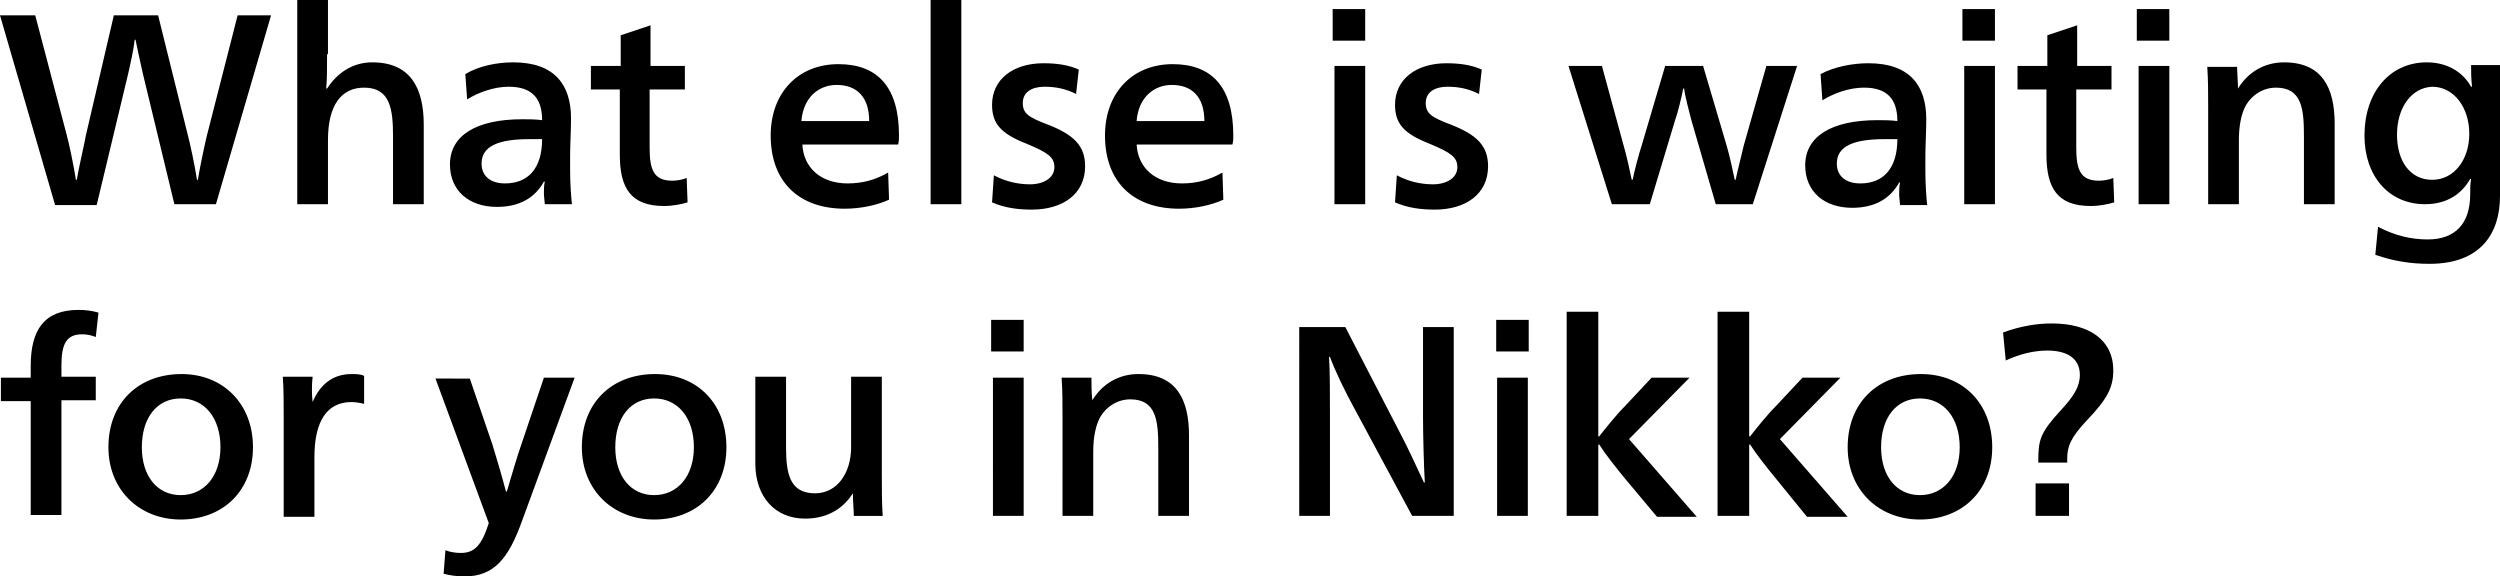 <svg xmlns="http://www.w3.org/2000/svg" viewBox="0 0 276.7 63.8"><path d="M15.8 8.1c-.2-.9-.6-2.7-.8-3.7h-.1c-.1 1.1-.5 2.8-.7 3.7l-3.5 14.6H6.1L0 1.7h3.9L7.4 15c.2.7.8 3.5 1 4.9h.1c.2-1.3.9-4.2 1-4.9l3.1-13.3h4.9L20.8 15c.2.7.8 3.5 1 4.9h.1c.2-1.3.8-4.1 1-4.9l3.4-13.3H30l-6.1 20.9h-4.6L15.8 8.1zM36.2 6c0 1.4 0 3-.1 3.8h.1c1.1-1.7 2.8-2.9 5-2.9 4.2 0 5.7 2.8 5.7 6.9v8.8h-3.4v-7.5c0-3-.3-5.4-3.2-5.4-2.5 0-4 1.9-4 5.8v7.1h-3.4V0h3.4v6zm15.3 2.2c1.5-.9 3.5-1.3 5.3-1.3 4.6 0 6.4 2.5 6.4 6.2 0 1.3-.1 3-.1 4.1v1.6c0 1.5.1 2.9.2 3.8h-3c0-.2-.1-.8-.1-1.2 0-.4 0-.9.1-1.3h-.1c-1 1.8-2.7 2.8-5.2 2.8-3.1 0-5.2-1.8-5.2-4.7 0-3.2 2.9-5 8-5 .6 0 1.5 0 2.2.1 0-2.5-1.2-3.7-3.7-3.7-1.6 0-3.3.6-4.6 1.4l-.2-2.8zm7.1 7.2c-3.5 0-5.3.8-5.3 2.7 0 1.4 1 2.2 2.6 2.2 2.5 0 4.1-1.6 4.1-4.9h-1.4zm13.3-8.1h3.9v2.6h-3.9v6.4c0 2.4.4 3.7 2.5 3.7.5 0 1.1-.1 1.6-.3l.1 2.7c-.7.2-1.6.4-2.6.4-3.7 0-4.9-2-4.9-5.7V9.9h-3.2V7.3h3.3V3.9L72 2.8v4.5zm16.9 8.6c.1 2.7 2.1 4.4 5 4.4 1.7 0 3.1-.4 4.5-1.2l.1 3c-1.3.6-3.1 1-4.9 1-5.1 0-8.2-3-8.2-8.1 0-4.7 3-7.9 7.5-7.9 4.3 0 6.7 2.5 6.7 7.9 0 .3 0 .7-.1 1H88.8zm7.4-2.5c0-2.7-1.4-4-3.6-4-2 0-3.7 1.4-3.9 4h7.5zm10.2 9.2H103V0h3.4v22.6zm3.6-3.2c1.3.7 2.7 1 4 1 1.5 0 2.7-.7 2.7-1.9 0-1.1-.7-1.6-3.1-2.6-2.8-1.1-3.8-2.2-3.8-4.3 0-2.8 2.3-4.6 5.7-4.6 1.5 0 2.8.2 3.9.7l-.3 2.7c-1.2-.6-2.3-.8-3.5-.8-1.4 0-2.4.6-2.4 1.8s.7 1.6 2.8 2.4c2.8 1.1 4.1 2.3 4.1 4.6 0 3.1-2.5 4.8-5.9 4.8-1.6 0-3-.2-4.4-.8l.2-3zm15.8-3.5c.1 2.7 2.1 4.4 5 4.4 1.7 0 3.1-.4 4.5-1.2l.1 3c-1.3.6-3.1 1-4.9 1-5.1 0-8.2-3-8.2-8.1 0-4.7 3-7.9 7.5-7.9 4.3 0 6.7 2.5 6.7 7.9 0 .3 0 .7-.1 1h-10.6zm7.5-2.5c0-2.7-1.4-4-3.6-4-2 0-3.7 1.4-3.9 4h7.5zm17.8-8.9h-3.6V1h3.6v3.5zm0 18.1h-3.4V7.3h3.4v15.3zm3.5-3.2c1.3.7 2.7 1 4 1 1.5 0 2.7-.7 2.7-1.9 0-1.1-.7-1.6-3.1-2.6-2.8-1.1-3.8-2.2-3.8-4.3 0-2.8 2.3-4.6 5.7-4.6 1.5 0 2.8.2 3.9.7l-.3 2.7c-1.2-.6-2.3-.8-3.5-.8-1.4 0-2.4.6-2.4 1.8s.7 1.6 2.8 2.4c2.8 1.1 4.1 2.3 4.1 4.6 0 3.1-2.5 4.8-5.9 4.8-1.6 0-3-.2-4.4-.8l.2-3zm23.8 3.2l-4.8-15.3h3.7l2.4 8.8c.3 1 .7 2.8.9 3.8h.1c.2-1 .7-2.9 1-3.8l2.6-8.8h4.2l2.6 8.8c.3 1 .7 2.8.9 3.8h.1c.2-1 .7-2.9.9-3.8l2.5-8.8h3.4L194 22.6h-4.1l-2.7-9.3c-.2-.8-.7-2.6-.8-3.5h-.1c-.2 1-.6 2.7-.9 3.5l-2.8 9.3h-4.2zm23.1-14.4C203 7.4 205 7 206.8 7c4.6 0 6.4 2.5 6.4 6.2 0 1.3-.1 3-.1 4.1v1.6c0 1.5.1 2.9.2 3.8h-3c0-.2-.1-.8-.1-1.2 0-.4 0-.9.1-1.3h-.1c-1 1.8-2.7 2.8-5.2 2.8-3.1 0-5.2-1.8-5.2-4.7 0-3.2 2.9-5 8-5 .6 0 1.5 0 2.2.1 0-2.5-1.2-3.7-3.7-3.7-1.6 0-3.3.6-4.6 1.4l-.2-2.9zm7.1 7.2c-3.5 0-5.3.8-5.3 2.7 0 1.4 1 2.2 2.6 2.2 2.5 0 4.1-1.6 4.1-4.9h-1.4zm12.2-10.9h-3.6V1h3.6v3.5zm0 18.1h-3.4V7.3h3.4v15.3zm9-15.3h3.9v2.6h-3.9v6.4c0 2.4.4 3.7 2.5 3.7.5 0 1.1-.1 1.6-.3l.1 2.7c-.7.2-1.6.4-2.6.4-3.7 0-4.9-2-4.9-5.7V9.9h-3.2V7.3h3.3V3.9l3.3-1.1v4.5zm10.3-2.8h-3.6V1h3.6v3.5zm0 18.1h-3.4V7.3h3.4v15.3zm7.6-12.8c1.1-1.8 2.9-2.9 5.1-2.9 4.2 0 5.6 2.8 5.6 6.8v8.9H255v-7.5c0-3-.2-5.4-3.1-5.4-1.4 0-2.7.8-3.4 2.1-.4.8-.7 2-.7 3.7v7.1h-3.4V12c0-1.6 0-3.2-.1-4.6h3.3c0 .6.1 1.6.1 2.4zm29-2.5v14.4c0 4.2-2.2 7.5-7.8 7.5-2.1 0-4-.3-6-1l.3-3.1c1.9 1 3.7 1.4 5.5 1.4 3 0 4.7-1.7 4.7-5 0-.5 0-1.2.1-1.7h-.1c-.9 1.6-2.5 2.8-5 2.8-4 0-6.7-3.1-6.7-7.6 0-4.8 2.8-8.1 6.9-8.1 2.3 0 4 1.1 4.9 2.7h.1c-.1-1-.1-1.6-.1-2.4h3.2zm-11.4 7.6c0 3 1.5 5 3.9 5s4.1-2.2 4.1-5.1c0-2.9-1.7-5.2-4.1-5.2-2.3.1-3.9 2.3-3.9 5.3zM10.6 37.3c-.5-.2-1-.3-1.5-.3-1.7 0-2.3 1-2.3 3.4v1.3h3.8v2.6H6.8V57H3.4V44.4H.1v-2.6h3.3v-1.3c0-4 1.5-6.2 5.3-6.2.8 0 1.5.1 2.2.3l-.3 2.7zM28 49.5c0 4.8-3.3 8-8 8-4.6 0-8-3.3-8-8 0-4.9 3.3-8.1 8.1-8.1 4.6 0 7.9 3.3 7.9 8.1zm-12.3 0c0 3.2 1.7 5.3 4.3 5.3 2.6 0 4.4-2.1 4.4-5.3 0-3.3-1.8-5.4-4.4-5.4-2.6 0-4.3 2.1-4.3 5.4zm18.9-5c.8-1.9 2.2-3.1 4.3-3.1.5 0 1 0 1.4.2v3.1c-.4-.1-.9-.2-1.4-.2-2.7 0-4.1 2.1-4.1 6.1v6.6h-3.4V46.3c0-1.6 0-3.3-.1-4.6h3.3c-.1.8-.1 2 0 2.8zm19.9 4.7c.4 1.3 1 3.3 1.5 5.2h.1c.3-1 1.1-3.8 1.6-5.2l2.5-7.4h3.4l-5.8 15.8c-1.5 4.2-3.1 6.2-6.4 6.2-.7 0-1.6-.1-2.3-.3l.2-2.6c.5.2 1.1.3 1.7.3 1.5 0 2.3-.8 3.1-3.3l-5.9-16H52l2.5 7.3zm25.9.3c0 4.8-3.3 8-8 8-4.6 0-8-3.3-8-8 0-4.9 3.3-8.1 8.1-8.1 4.7 0 7.9 3.3 7.9 8.1zm-12.3 0c0 3.2 1.7 5.3 4.3 5.3 2.6 0 4.4-2.1 4.4-5.3 0-3.3-1.8-5.4-4.4-5.4-2.6 0-4.3 2.1-4.3 5.4zm26.3 5.1c-.9 1.4-2.5 2.8-5.3 2.8-3.3 0-5.5-2.4-5.5-6.1v-9.6H87v7.8c0 2.9.4 5.1 3.2 5.1 2.5 0 4-2.3 4-5.1v-7.8h3.4v10.8c0 1.6 0 3.3.1 4.6h-3.2c0-.6-.1-1.5-.1-2.5zm18.9-15.7h-3.6v-3.5h3.6v3.5zm0 18.2h-3.4V41.8h3.4v15.3zm7.6-12.8c1.1-1.8 2.9-2.9 5.1-2.9 4.2 0 5.6 2.8 5.6 6.8v8.9h-3.4v-7.5c0-3-.2-5.4-3.1-5.4-1.4 0-2.7.8-3.4 2.1-.4.8-.7 2-.7 3.7v7.1h-3.4V46.4c0-1.6 0-3.2-.1-4.6h3.3c0 .6 0 1.7.1 2.5zm36.7-8.1h3.3v20.9h-4.6l-6.4-11.9c-1-1.8-2.2-4.3-2.7-5.7h-.1c.1 1.3.1 4.6.1 6.4v11.2h-3.4V36.2h5.1L155 48c.8 1.5 1.9 3.9 2.6 5.4h.1c-.1-1.5-.2-5.3-.2-7.2v-10zm11.6 2.7h-3.6v-3.5h3.6v3.5zm-.1 18.2h-3.4V41.8h3.4v15.3zm10.7-4.2c-.9-1.1-2.1-2.6-2.8-3.7h-.1v7.9h-3.5V34.5h3.5v13.8h.1c.7-.9 1.9-2.4 2.9-3.4l2.9-3.1h4.2l-6.7 6.8 7.5 8.6h-4.4l-3.6-4.3zm16.7 0c-.9-1.1-2.1-2.6-2.8-3.7h-.1v7.9h-3.5V34.5h3.5v13.8h.1c.7-.9 1.9-2.4 2.9-3.4l2.9-3.1h4.2l-6.7 6.8 7.5 8.6H200l-3.5-4.3zm24-3.4c0 4.8-3.3 8-8 8-4.6 0-8-3.3-8-8 0-4.9 3.3-8.1 8.1-8.1 4.7 0 7.9 3.3 7.9 8.1zm-12.3 0c0 3.2 1.7 5.3 4.3 5.3 2.6 0 4.4-2.1 4.4-5.3 0-3.3-1.8-5.4-4.4-5.4-2.6 0-4.3 2.1-4.3 5.4zm13.5-12.7c1.9-.7 3.7-1 5.4-1 4.1 0 6.8 1.8 6.8 5.2 0 1.9-.7 3.2-2.9 5.5-1.9 2-2.2 3-2.2 4.3v.4h-3.2v-.3c0-2.3.3-3.1 2.5-5.5 1.4-1.5 2.1-2.6 2.1-3.9 0-1.9-1.5-2.7-3.6-2.7-1.5 0-3.1.4-4.6 1.1l-.3-3.1zm7.3 20.3h-3.7v-3.6h3.7v3.6z"/><path fill="none" d="M-9.5-9.8h477.4V65H-9.5z"/></svg>